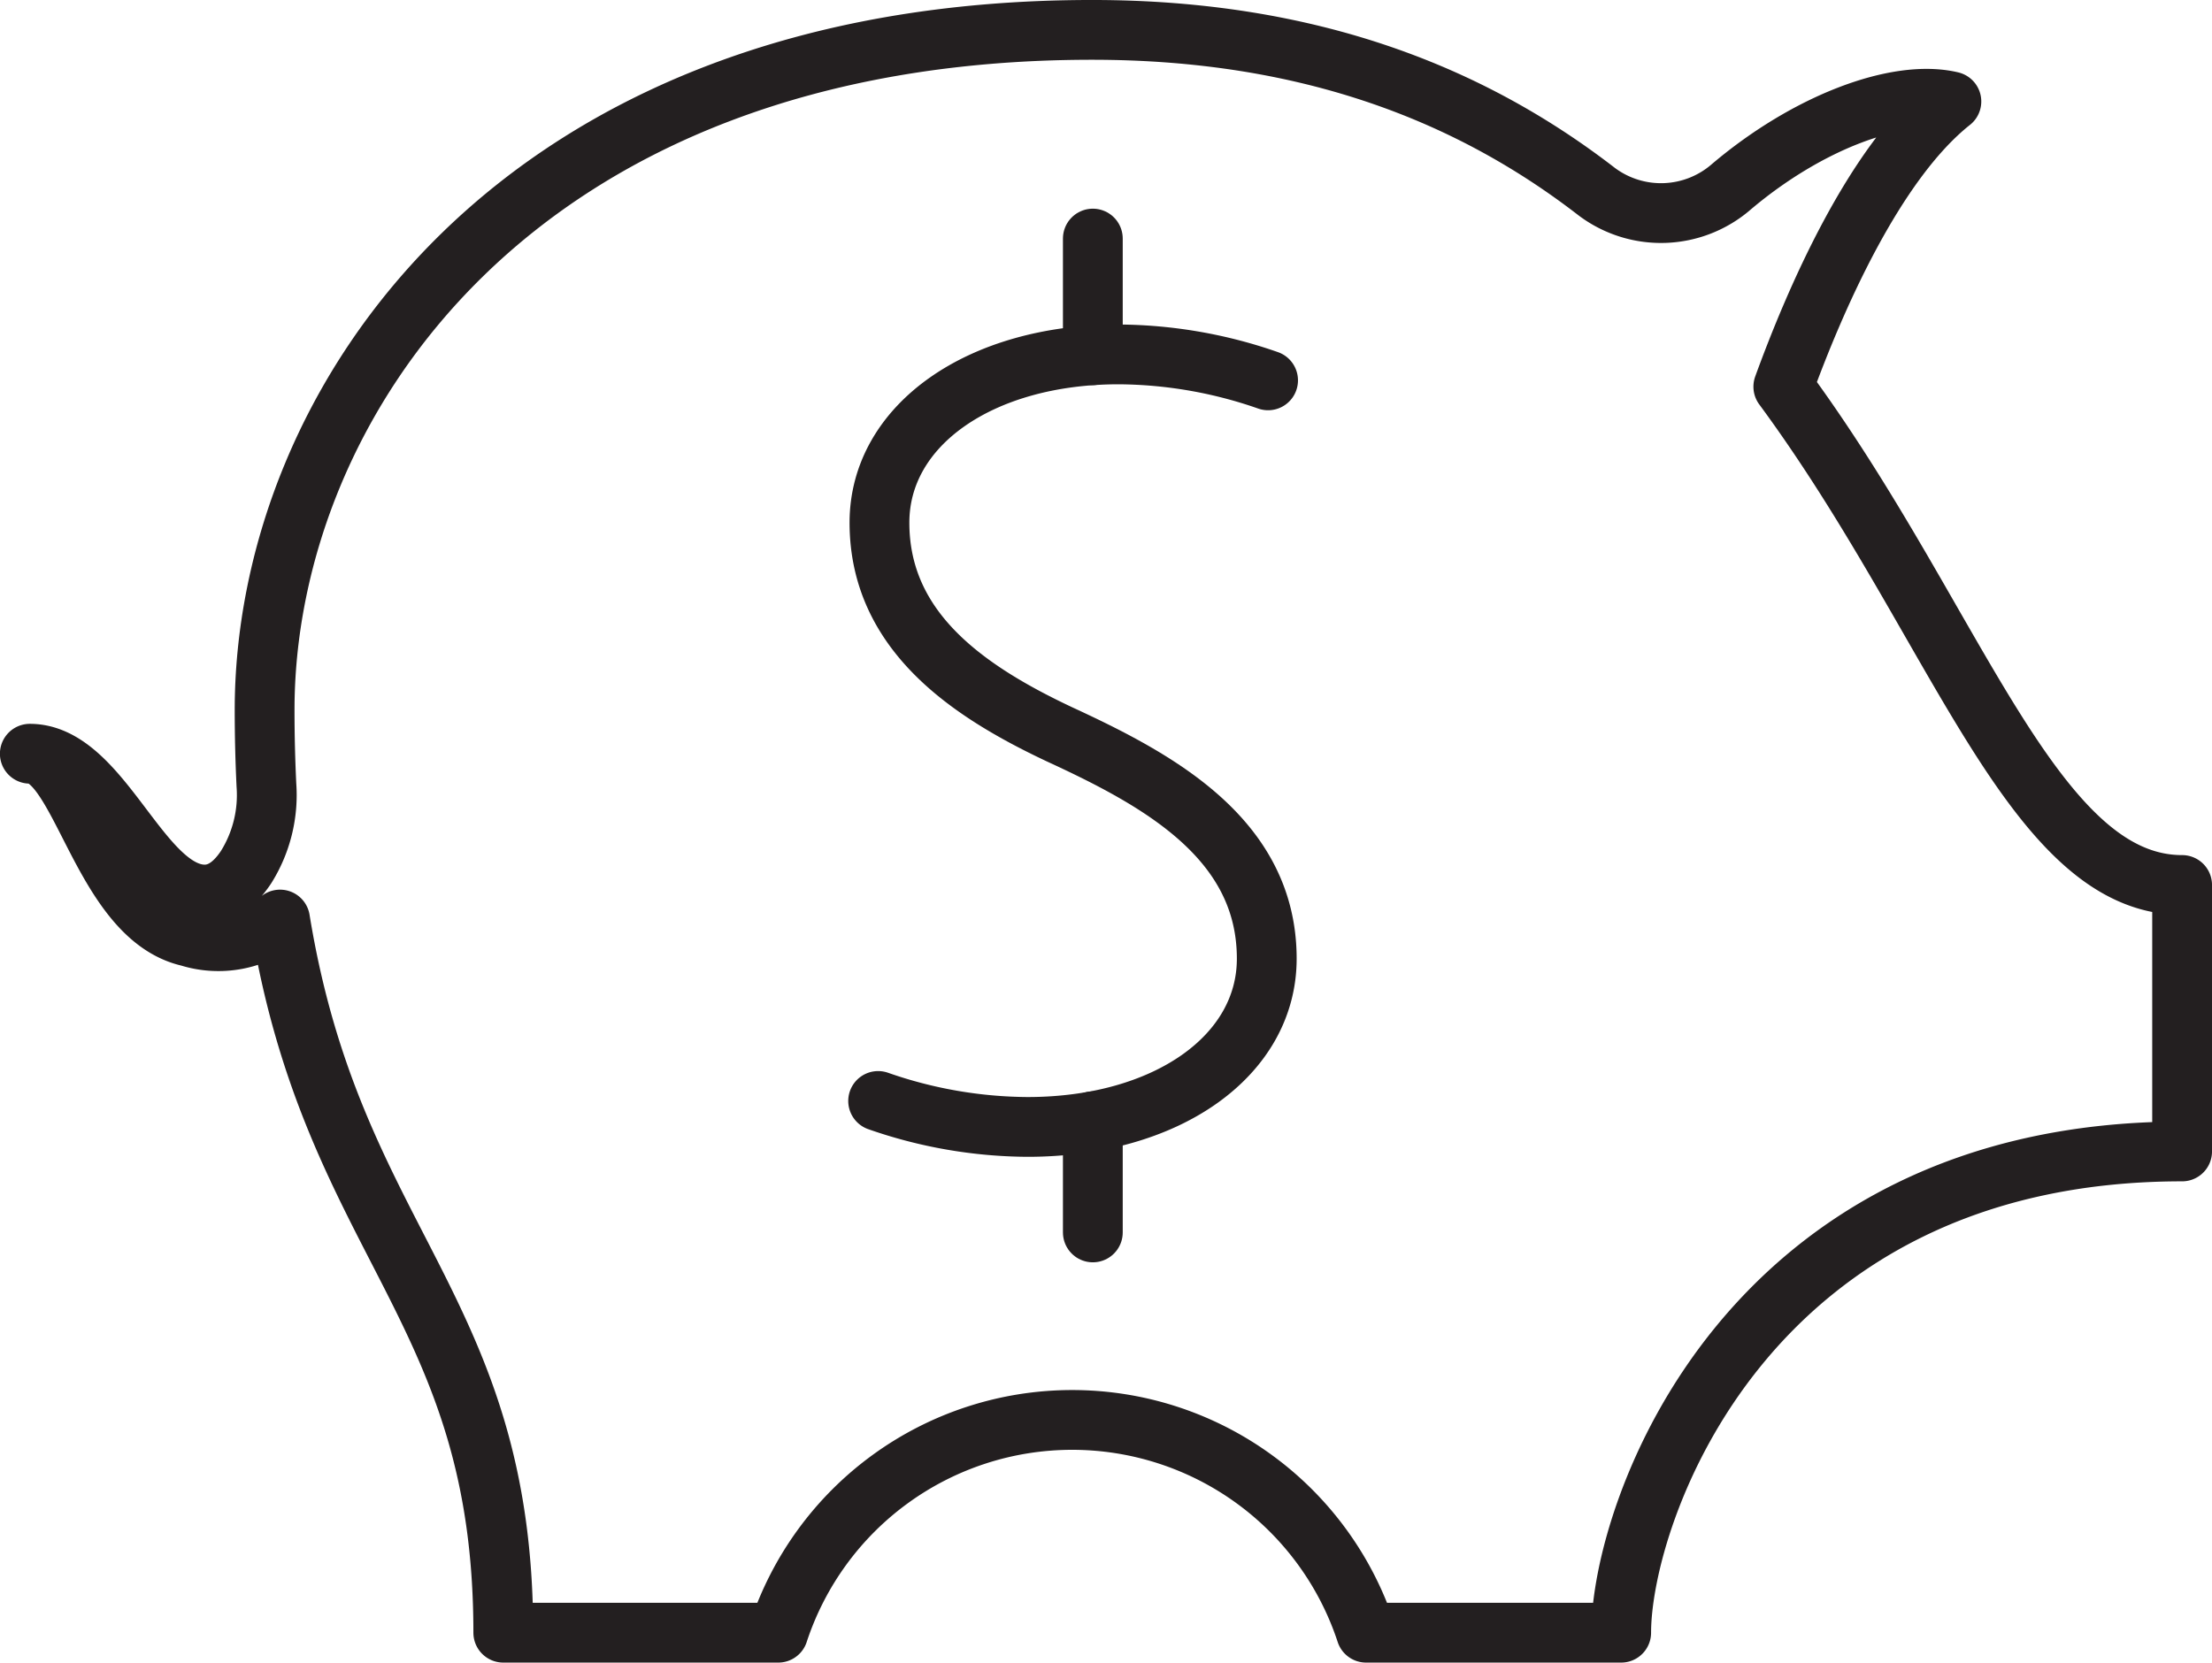 <svg xmlns="http://www.w3.org/2000/svg" viewBox="0 0 122.565 92.146"><defs><style>.cls-1{fill:none;stroke:#231f20;stroke-linecap:round;stroke-linejoin:round;stroke-width:3.313px;}</style></defs><title>Recurso 2</title><g id="Capa_2" data-name="Capa 2"><g id="Layer_1" data-name="Layer 1"><path class="cls-1" d="M48.657,61.019a25.446,25.446,0,0,0,8.273,1.439c7.683,0,13.26-3.922,13.26-9.325,0-6.668-6.043-9.924-11.5-12.441-5.016-2.366-9.96-5.679-9.96-11.726,0-5.4,5.576-9.324,13.259-9.324a25.5,25.5,0,0,1,8.274,1.438"/><line class="cls-1" x1="60.553" y1="13.222" x2="60.553" y2="19.688"/><line class="cls-1" x1="60.553" y1="62.147" x2="60.553" y2="68.305"/><path class="cls-1" d="M98.812,21.431c1.7-4.672,5-12.39,9.312-15.807-2.978-.709-7.956,1.142-12.187,4.723a5.936,5.936,0,0,1-7.456.281c-6.849-5.3-15.767-8.972-27.97-8.972-31.962,0-45.849,20.721-45.849,37.694,0,1.463.037,2.847.1,4.168a7.525,7.525,0,0,1-1.125,4.538c-.75,1.135-1.712,1.77-2.947,1.433-3.19-.87-5.29-7.715-9.038-7.715,2.866,0,3.968,9.038,8.818,10.14a5.457,5.457,0,0,0,5.047-.95C18.453,68.993,27.887,72.43,27.887,90.489H43.124a17.141,17.141,0,0,1,32.57,0H89.828c0-6.613,6.834-26.672,31.081-26.672V49.049C112.583,49.049,108.4,34.431,98.812,21.431Z"/></g></g></svg>